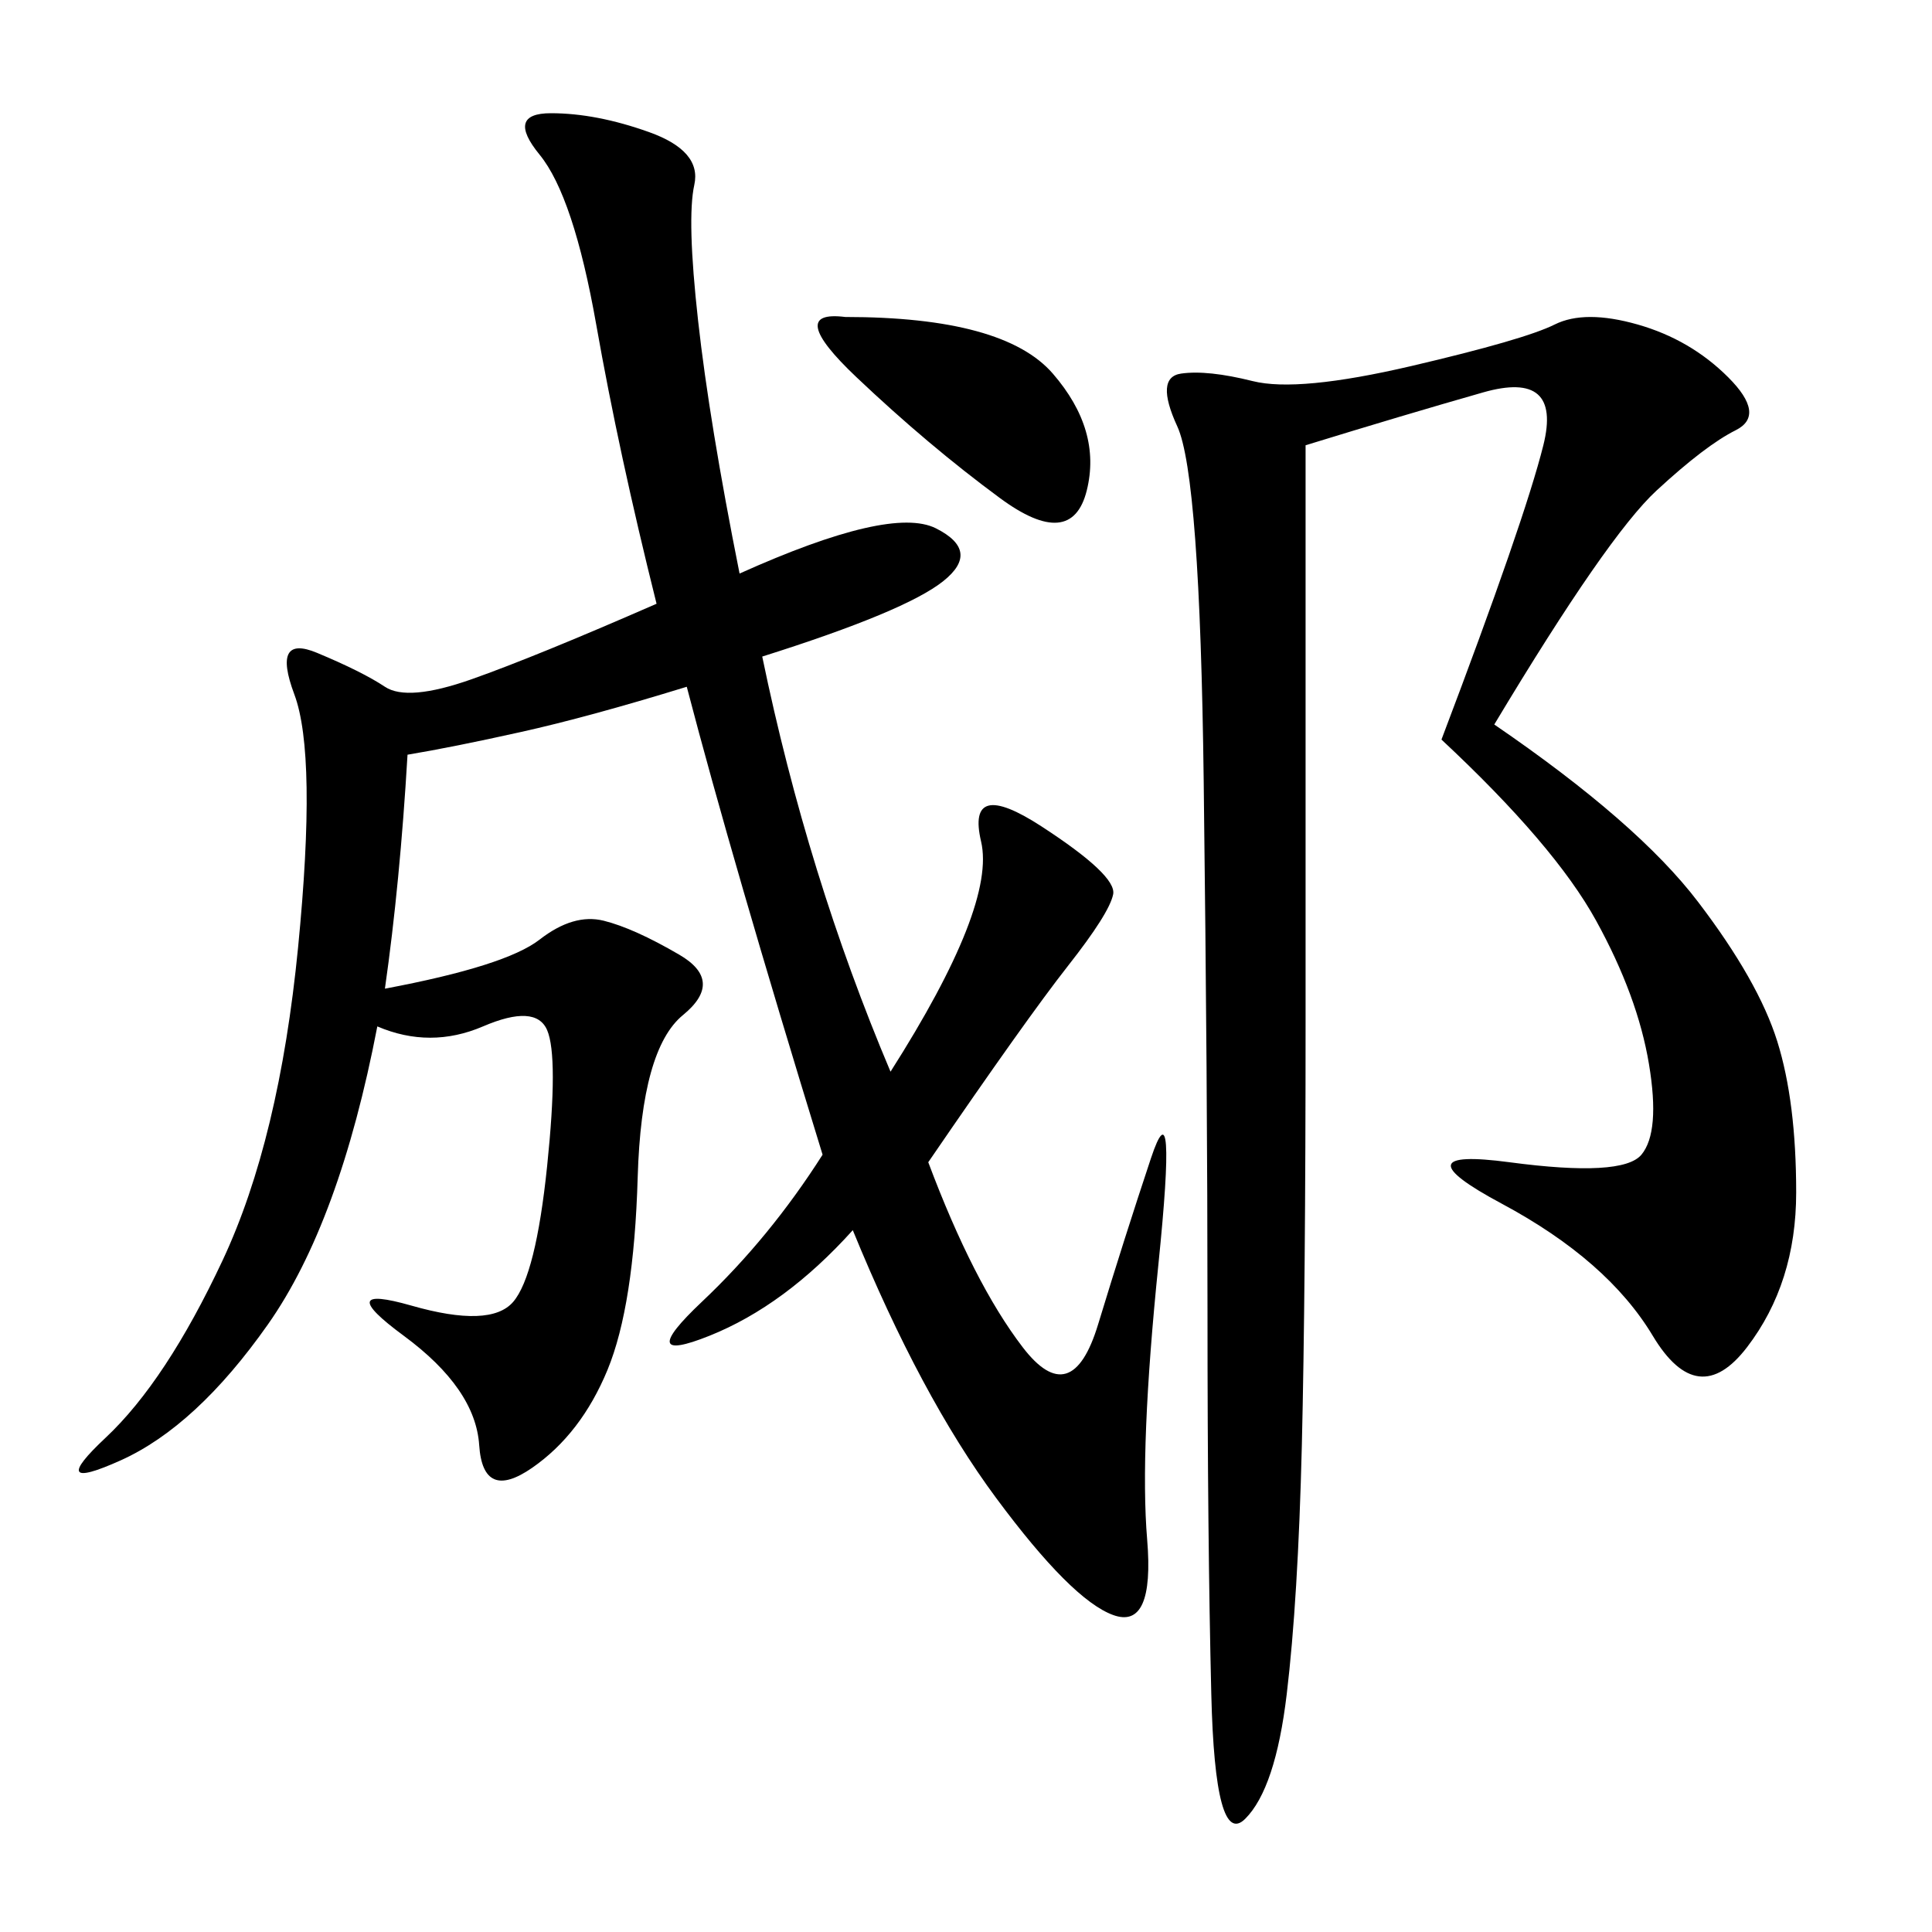 <svg xmlns="http://www.w3.org/2000/svg" xmlns:xlink="http://www.w3.org/1999/xlink" width="300" height="300"><path d="M114.84 89.06Q138.28 78.52 145.31 82.03Q152.34 85.55 146.48 90.23Q140.63 94.92 118.36 101.95L118.36 101.95Q125.39 135.94 138.28 166.41L138.28 166.41Q154.69 140.63 152.34 130.66Q150 120.70 161.72 128.32Q173.44 135.94 172.85 138.87Q172.27 141.80 165.82 150Q159.38 158.20 144.14 180.47L144.14 180.47Q151.17 199.22 158.79 209.18Q166.41 219.14 170.51 205.66Q174.61 192.19 178.71 179.88Q182.81 167.58 179.88 196.29Q176.95 225 178.13 239.06Q179.30 253.13 172.85 250.78Q166.41 248.44 154.69 232.62Q142.97 216.80 132.42 191.02L132.42 191.02Q121.88 202.73 110.16 207.42Q98.44 212.11 108.98 202.15Q119.53 192.19 127.73 179.30L127.73 179.30Q113.67 133.59 106.64 106.64L106.64 106.64Q91.41 111.33 80.86 113.67Q70.31 116.02 63.28 117.19L63.28 117.19Q62.11 137.11 59.77 153.52L59.77 153.52Q78.52 150 83.79 145.90Q89.06 141.80 93.75 142.97Q98.44 144.14 105.47 148.24Q112.50 152.34 106.05 157.62Q99.61 162.89 99.02 182.81Q98.44 202.73 94.34 212.70Q90.23 222.66 82.62 227.93Q75 233.20 74.41 224.41Q73.83 215.63 62.70 207.42Q51.56 199.22 63.87 202.73Q76.17 206.25 79.69 202.15Q83.20 198.05 84.96 181.05Q86.72 164.06 84.96 159.96Q83.20 155.86 75 159.38Q66.80 162.89 58.59 159.38L58.59 159.38Q52.73 189.84 41.60 205.66Q30.47 221.48 18.75 226.76Q7.03 232.03 16.41 223.24Q25.78 214.45 34.57 195.70Q43.36 176.95 46.29 147.07Q49.22 117.19 45.70 107.81Q42.19 98.44 49.22 101.37Q56.25 104.30 59.77 106.64Q63.28 108.98 73.24 105.47Q83.20 101.95 101.95 93.75L101.95 93.75Q96.09 70.31 92.58 50.39Q89.06 30.47 83.79 24.02Q78.52 17.58 85.55 17.58L85.55 17.58Q92.58 17.58 100.78 20.51Q108.98 23.44 107.81 28.71Q106.64 33.98 108.40 49.80Q110.16 65.63 114.84 89.06L114.84 89.06ZM232.03 112.50Q254.30 127.73 263.67 140.04Q273.05 152.34 275.98 161.72Q278.91 171.09 278.91 185.16L278.91 185.16Q278.91 199.22 271.29 209.18Q263.67 219.14 256.64 207.42Q249.61 195.70 233.20 186.91Q216.80 178.13 234.38 180.47Q251.95 182.81 254.88 179.30Q257.81 175.78 256.05 165.23Q254.30 154.69 247.85 142.97Q241.41 131.25 223.83 114.84L223.83 114.84Q236.72 80.86 239.65 69.14Q242.58 57.42 230.27 60.94Q217.97 64.45 202.73 69.14L202.73 69.14L202.73 158.20Q202.73 200.39 202.15 224.41Q201.56 248.44 199.80 263.09Q198.05 277.73 193.36 282.42Q188.67 287.11 188.09 263.09Q187.50 239.06 187.50 203.91L187.50 203.91Q187.50 168.75 186.91 121.29Q186.33 73.83 182.81 66.21Q179.30 58.59 183.40 58.01Q187.50 57.42 194.53 59.18Q201.56 60.94 219.14 56.84Q236.72 52.73 241.41 50.39Q246.09 48.05 254.30 50.39Q262.50 52.73 268.36 58.59Q274.22 64.45 269.53 66.80Q264.84 69.14 257.23 76.17Q249.61 83.20 232.03 112.50L232.03 112.50ZM131.25 49.22Q155.86 49.22 163.48 58.01Q171.09 66.80 168.75 76.17Q166.41 85.55 155.27 77.34Q144.14 69.14 133.01 58.59Q121.88 48.05 131.25 49.22L131.25 49.22Z"/></svg>